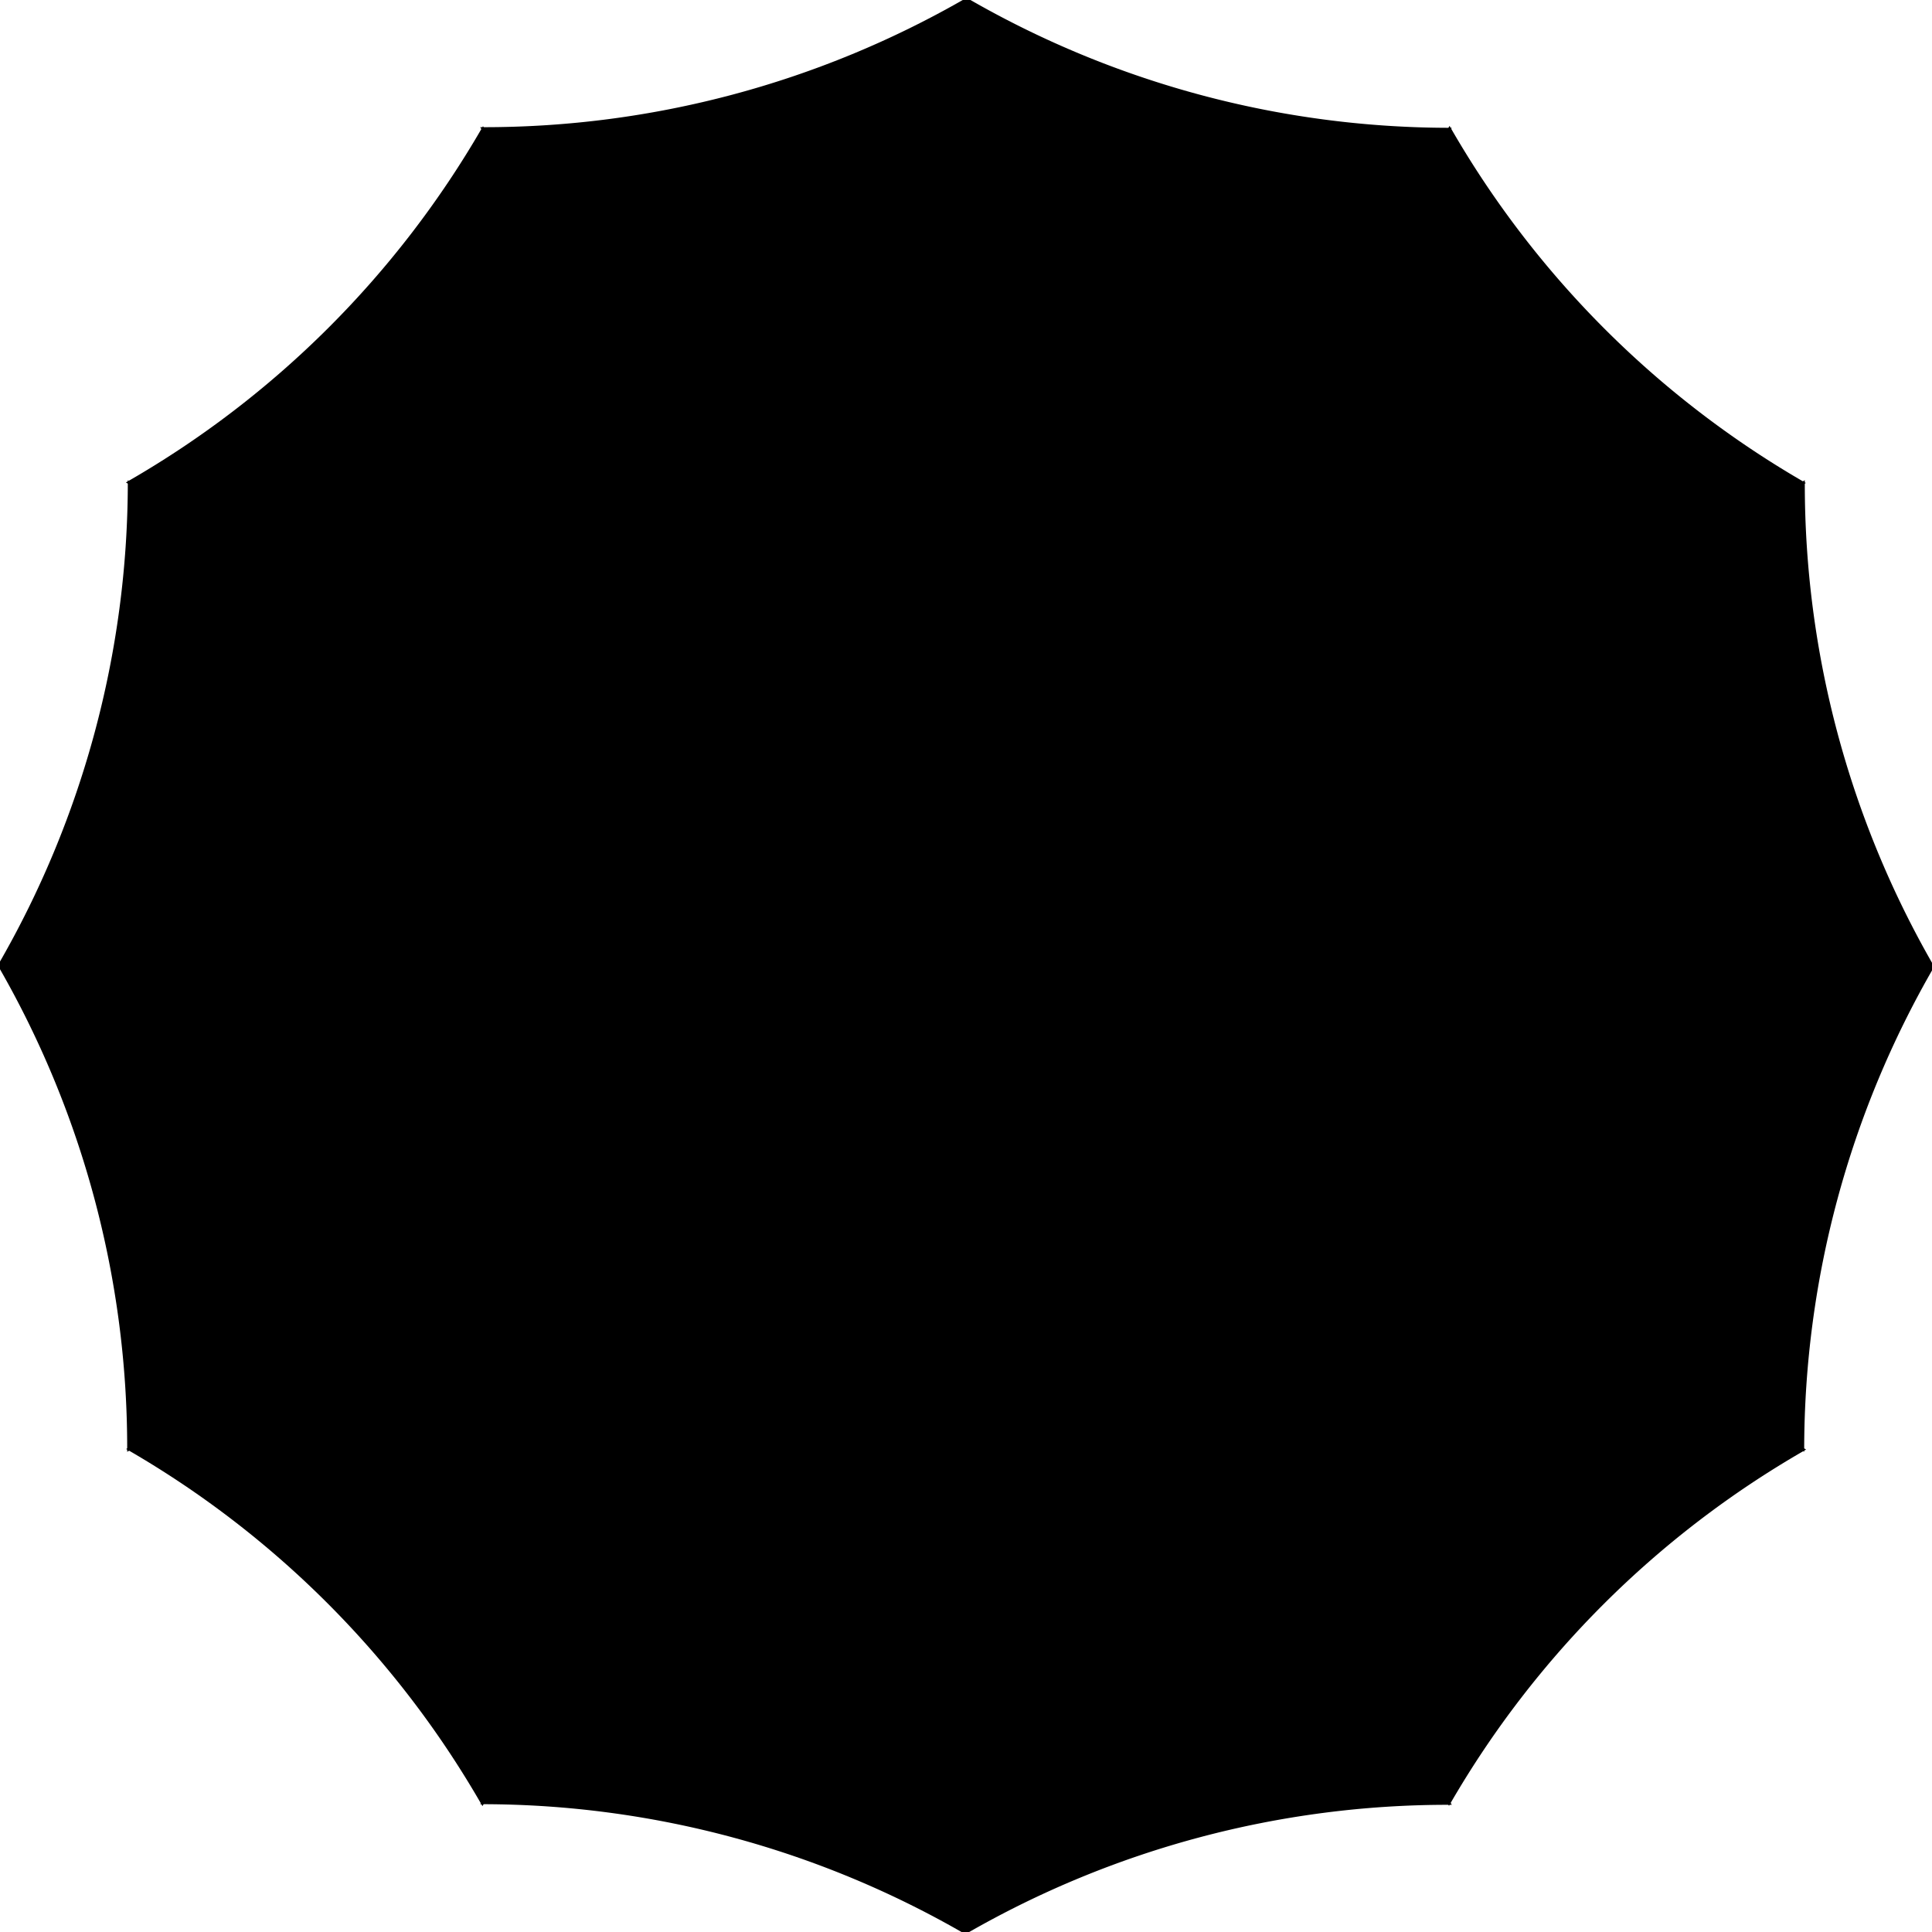 <svg xmlns="http://www.w3.org/2000/svg" xmlns:xlink="http://www.w3.org/1999/xlink" version="1.1"
 width="2400" height="2400" viewBox="-1200 -1200 2400 2400">
<defs>
 <path id="k" stroke="#000" stroke-width="1"
 d="M0,0 h300 a300,300 0 0,1 -40,-150 z" />

 <filter id="s" filterUnits="objectBoundingBox"
          x="-0.25" y="-0.25" width="1.5" height="1.5">
    <feColorMatrix type="saturate" values="0.5" in="SourceGraphic" />
 </filter>
  <filter id="s19" filterUnits="objectBoundingBox"
          x="-0.25" y="-0.25" width="1.5" height="1.5">
    <feColorMatrix type="saturate" values="0.9" in="SourceGraphic" />
 </filter>
 <filter id="s1" filterUnits="objectBoundingBox"
          x="-0.25" y="-0.25" width="1.5" height="1.5">
    <feColorMatrix type="saturate" values="0.8" in="SourceGraphic" />
 </filter>
 <filter id="s27" filterUnits="objectBoundingBox"
          x="-0.25" y="-0.25" width="1.5" height="1.5">
    <feColorMatrix type="saturate" values="0.7" in="SourceGraphic" />
 </filter>
 <filter id="s2" filterUnits="objectBoundingBox"
          x="-0.25" y="-0.25" width="1.5" height="1.5">
    <feColorMatrix type="saturate" values="0.6" in="SourceGraphic" />
 </filter>
 <filter id="s3" filterUnits="objectBoundingBox"
          x="-0.25" y="-0.25" width="1.5" height="1.5">
    <feColorMatrix type="saturate" values="0.4" in="SourceGraphic" />
 </filter>
 <filter id="s43" filterUnits="objectBoundingBox"
          x="-0.25" y="-0.25" width="1.5" height="1.5">
    <feColorMatrix type="saturate" values="0.3" in="SourceGraphic" />
 </filter>
 <filter id="s4" filterUnits="objectBoundingBox"
          x="-0.25" y="-0.25" width="1.5" height="1.5">
    <feColorMatrix type="saturate" values="0.2" in="SourceGraphic" />
 </filter>

 <filter id="s41" filterUnits="objectBoundingBox"
          x="-0.25" y="-0.25" width="1.5" height="1.5">
    <feColorMatrix type="saturate" values="0.1" in="SourceGraphic" />
 </filter>
 <filter id="s5" filterUnits="objectBoundingBox"
          x="-0.25" y="-0.25" width="1.5" height="1.5">
    <feColorMatrix type="saturate" values="0" in="SourceGraphic" />
 </filter>
 <filter id="h" filterUnits="objectBoundingBox"
          x="-0.25" y="-0.25" width="1.5" height="1.5">
    <feColorMatrix type="hueRotate" values="15" in="SourceGraphic" />
 </filter>
 <filter id="h1" filterUnits="objectBoundingBox"
          x="-0.25" y="-0.25" width="1.5" height="1.5">
    <feColorMatrix type="hueRotate" values="-15" in="SourceGraphic" />
 </filter>
 <rect id="r" width="200" height="200" />
 </defs>
 <g id="sch75" transform="scale(4)">
  <use fill="hsl(0, 100%, 75%)" xlink:href="#k" />
  <use transform="rotate(-30)" fill="hsl(30, 100%, 75%)" xlink:href="#k" />
  <use transform="rotate(-60)" fill="hsl(60, 100%, 75%)" xlink:href="#k" />
  <use transform="rotate(-90)" fill="hsl(90, 100%, 75%)" xlink:href="#k" />
  <use transform="rotate(-120)" fill="hsl(120, 100%, 75%)" xlink:href="#k" />
  <use transform="rotate(-150)" fill="hsl(150, 100%, 75%)" xlink:href="#k" />
  <use transform="rotate(-180)" fill="hsl(180, 100%, 75%)" xlink:href="#k" />
  <use transform="rotate(-210)" fill="hsl(210, 100%, 75%)" xlink:href="#k" />
  <use transform="rotate(-240)" fill="hsl(240, 100%, 75%)" xlink:href="#k" />
  <use transform="rotate(-270)" fill="hsl(270, 100%, 75%)" xlink:href="#k" />
  <use transform="rotate(-300)" fill="hsl(300, 100%, 75%)" xlink:href="#k" />
  <use transform="rotate(-330)" fill="hsl(330, 100%, 75%)" xlink:href="#k" />
 </g>
 <use transform="scale(0.9)" filter="url(#s19)" xlink:href="#sch75" />
 <use transform="scale(0.8)" filter="url(#s1)" xlink:href="#sch75" />
 <use transform="scale(0.7)" filter="url(#s27)" xlink:href="#sch75" />
 <use transform="scale(0.6)" filter="url(#s2)" xlink:href="#sch75" />
 <use transform="scale(0.5)" filter="url(#s)" xlink:href="#sch75" />
 <use transform="scale(0.4)" filter="url(#s3)" xlink:href="#sch75" />
 <use transform="scale(0.3)" filter="url(#s43)" xlink:href="#sch75" />
 <use transform="scale(0.2)" filter="url(#s4)" xlink:href="#sch75" />
 <use transform="scale(0.1)" filter="url(#s5)" xlink:href="#sch75" />
</svg>
